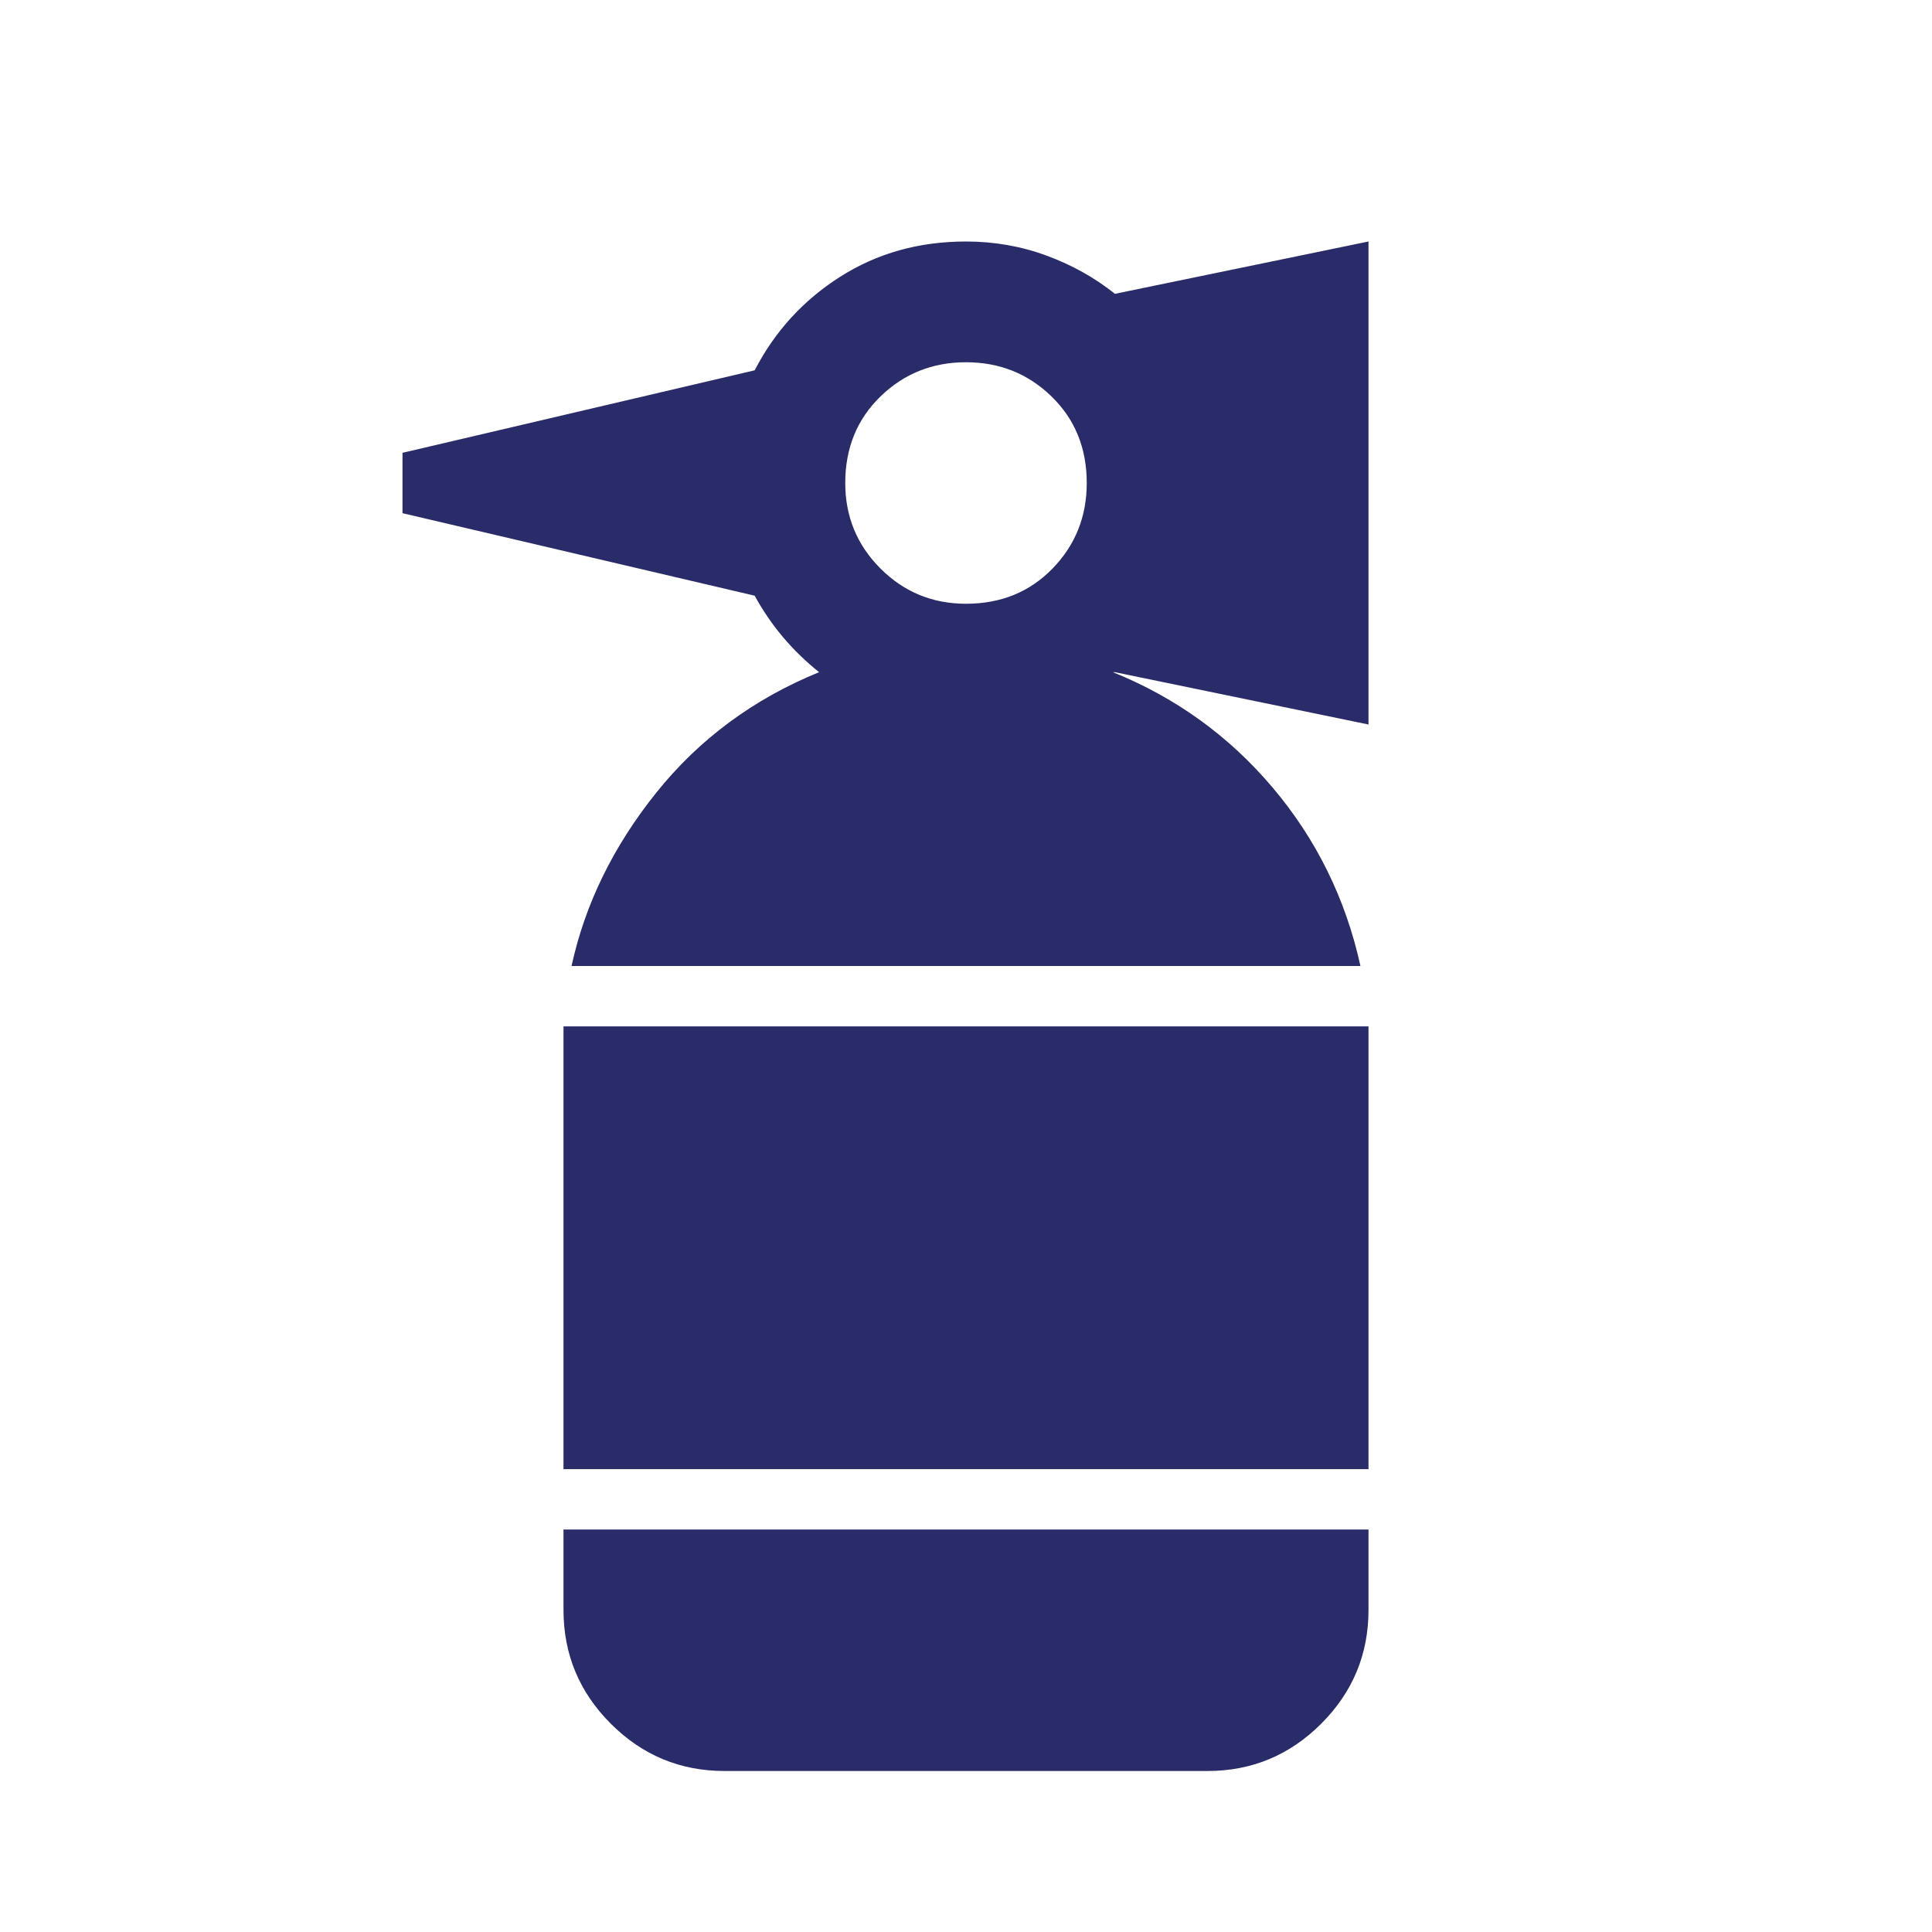 <svg width="48" height="48" viewBox="0 0 48 48" fill="none" xmlns="http://www.w3.org/2000/svg">
<path d="M18 44C16.9 44 15.958 43.608 15.175 42.825C14.392 42.042 14 41.1 14 40V38H34V40C34 41.1 33.608 42.042 32.825 42.825C32.042 43.608 31.1 44 30 44H18ZM14 36.5V25.5H34V36.5H14ZM14.2 24C14.533 22.467 15.233 21.033 16.3 19.7C17.367 18.367 18.717 17.367 20.35 16.7C20.017 16.433 19.717 16.142 19.45 15.825C19.183 15.508 18.95 15.167 18.75 14.8L10 12.75V11.25L18.75 9.2C19.25 8.233 19.958 7.458 20.875 6.875C21.792 6.292 22.833 6 24 6C24.7 6 25.367 6.117 26 6.35C26.633 6.583 27.2 6.9 27.7 7.3L34 6V18L27.7 16.7H27.65C29.217 17.333 30.542 18.292 31.625 19.575C32.708 20.858 33.433 22.333 33.8 24H14.2ZM24 15C24.867 15 25.583 14.708 26.15 14.125C26.717 13.542 27 12.833 27 12C27 11.133 26.708 10.417 26.125 9.85C25.542 9.283 24.833 9 24 9C23.167 9 22.458 9.283 21.875 9.85C21.292 10.417 21 11.133 21 12C21 12.833 21.292 13.542 21.875 14.125C22.458 14.708 23.167 15 24 15Z" fill="#292C69"/>
</svg>
